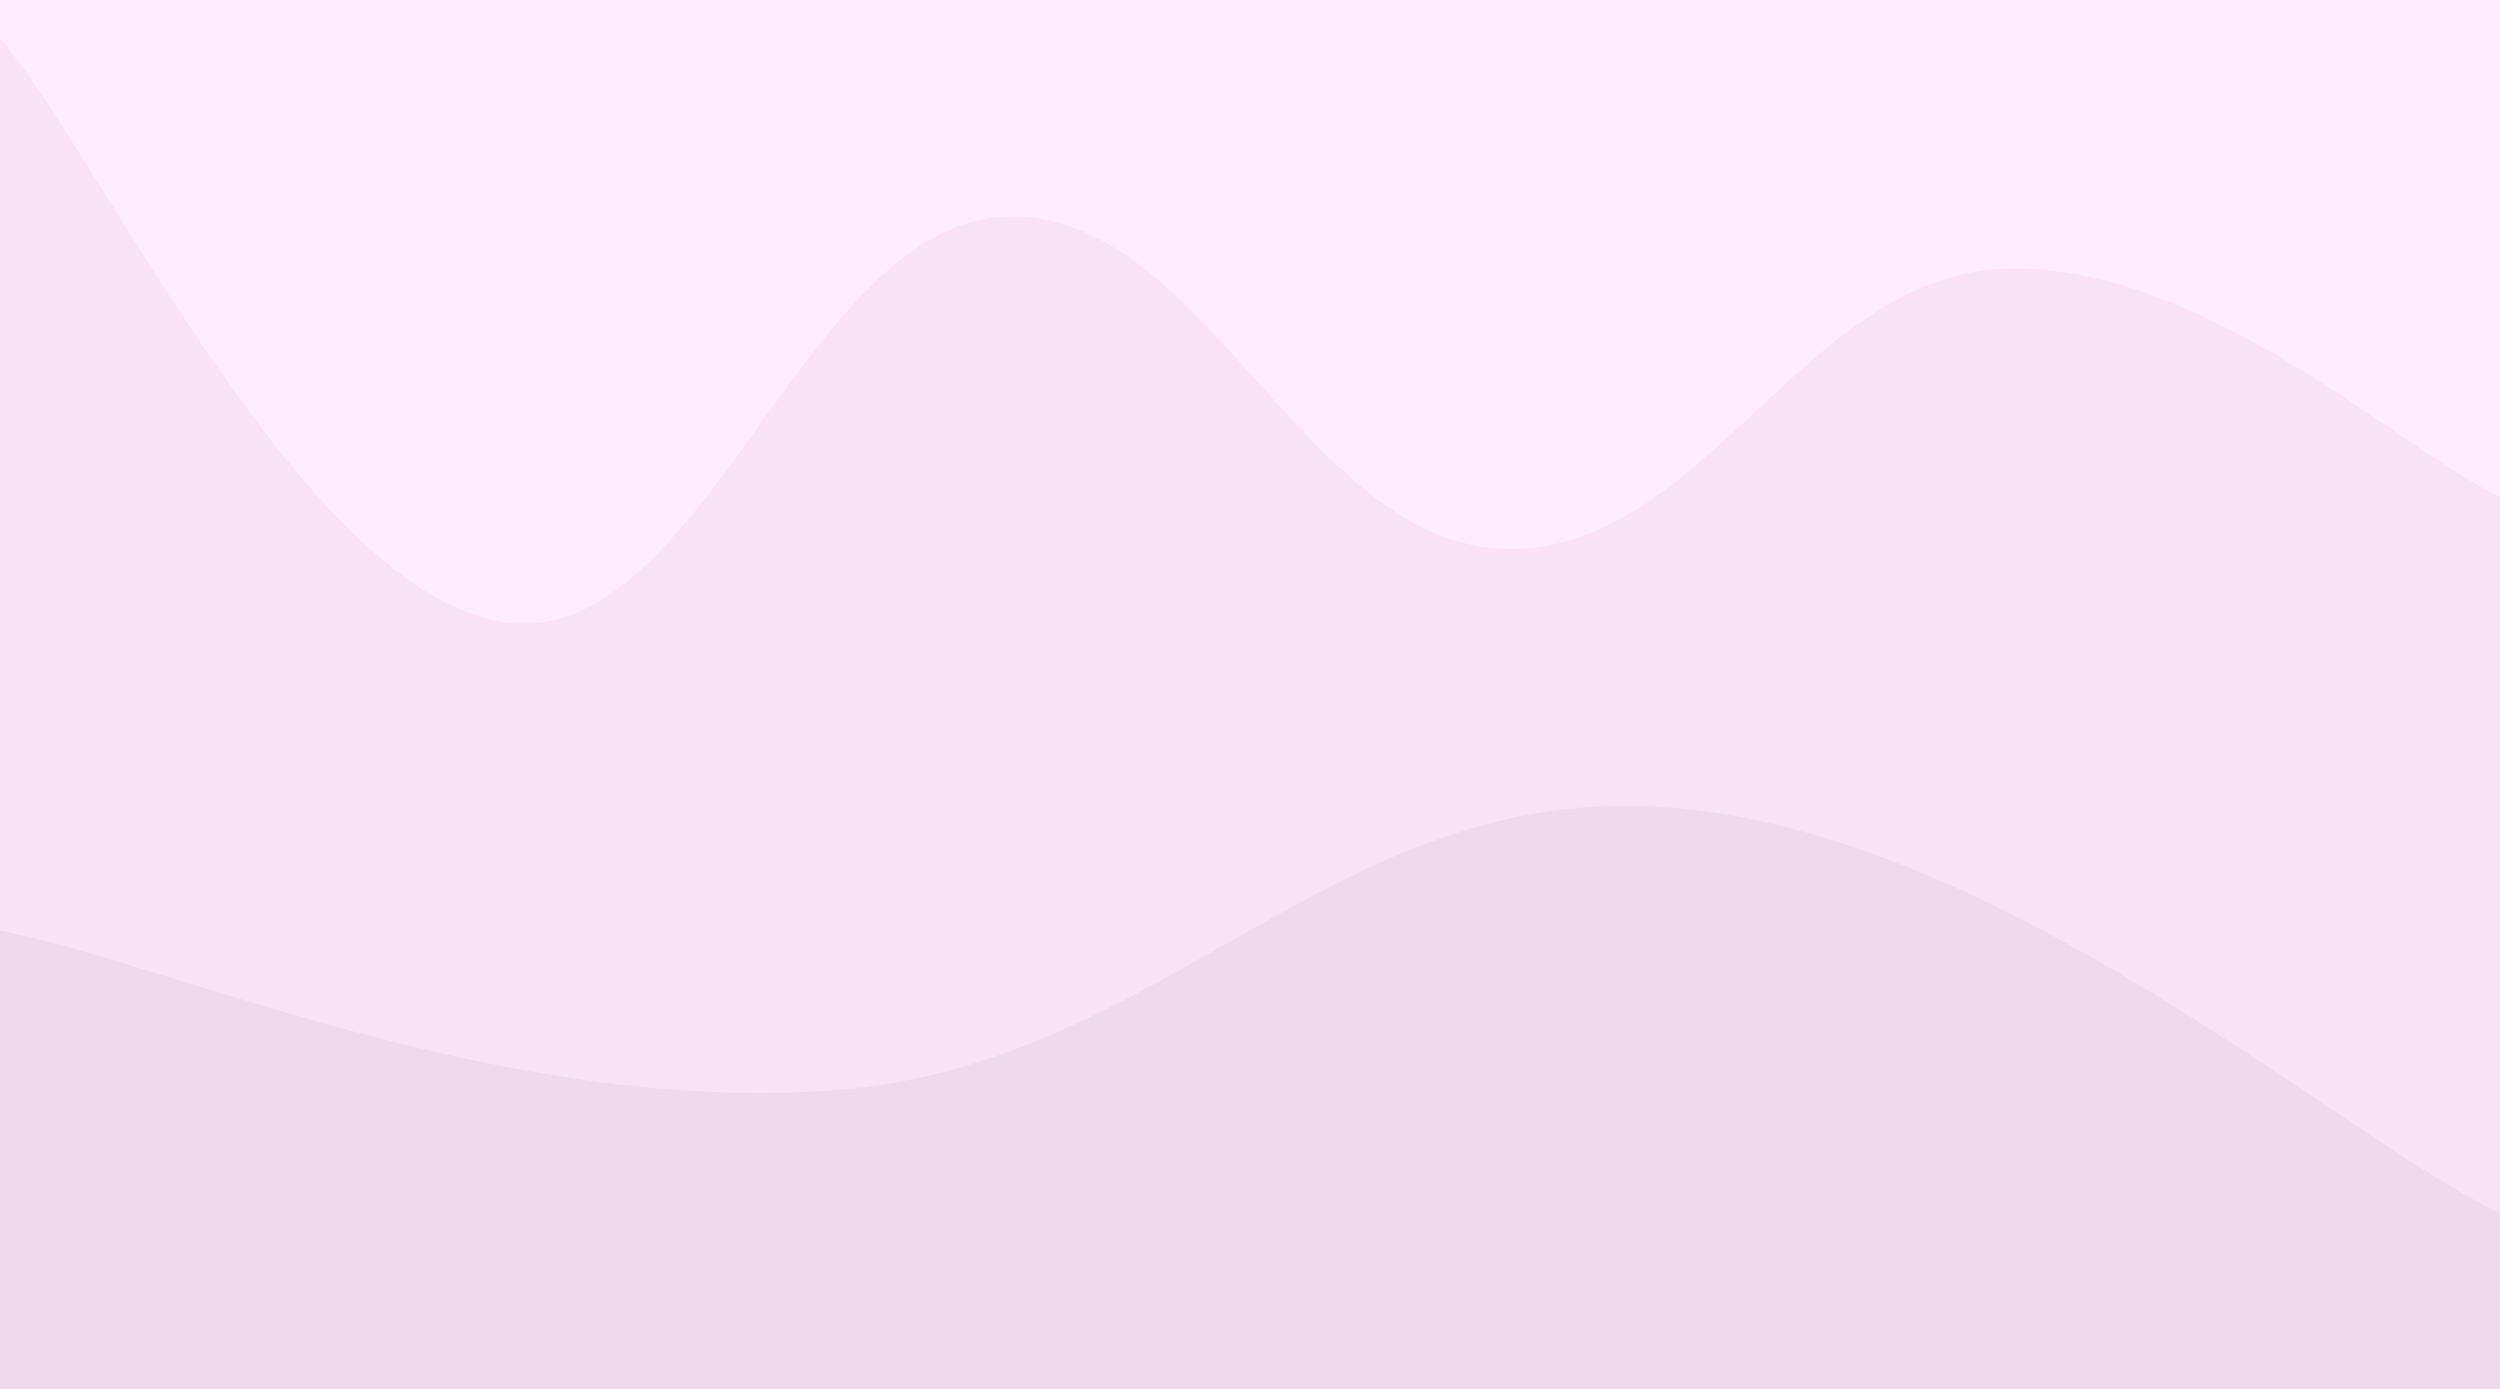 <?xml version="1.0" encoding="UTF-8"?> <svg xmlns="http://www.w3.org/2000/svg" width="1440" height="800" viewBox="0 0 1440 800" fill="none"><rect x="0" y="0" width="1440" height="800" fill="#333333" stroke="none"/> <g clip-path="url(#clip0)"> <path d="M1440 0H0V800H1440V0Z" fill="#FEECFB"></path> <path d="M0 22C57.6 89.2 172.8 337.4 288 358C403.2 378.6 460.8 133.4 576 125C691.2 116.6 748.8 310 864 316C979.2 322 1036.8 161 1152 155C1267.2 149 1382.4 259.8 1440 286V800H0V22Z" fill="#F8E2F4"></path> <path d="M0 536C96 554.4 288 642.2 480 628C672 613.8 768 450.8 960 465C1152 479.2 1344 652.2 1440 699V800H0V536Z" fill="#EFDAEC"></path> </g> <defs> <clipPath id="clip0"> <rect width="1440" height="800" fill="white"></rect> </clipPath> </defs> </svg> 